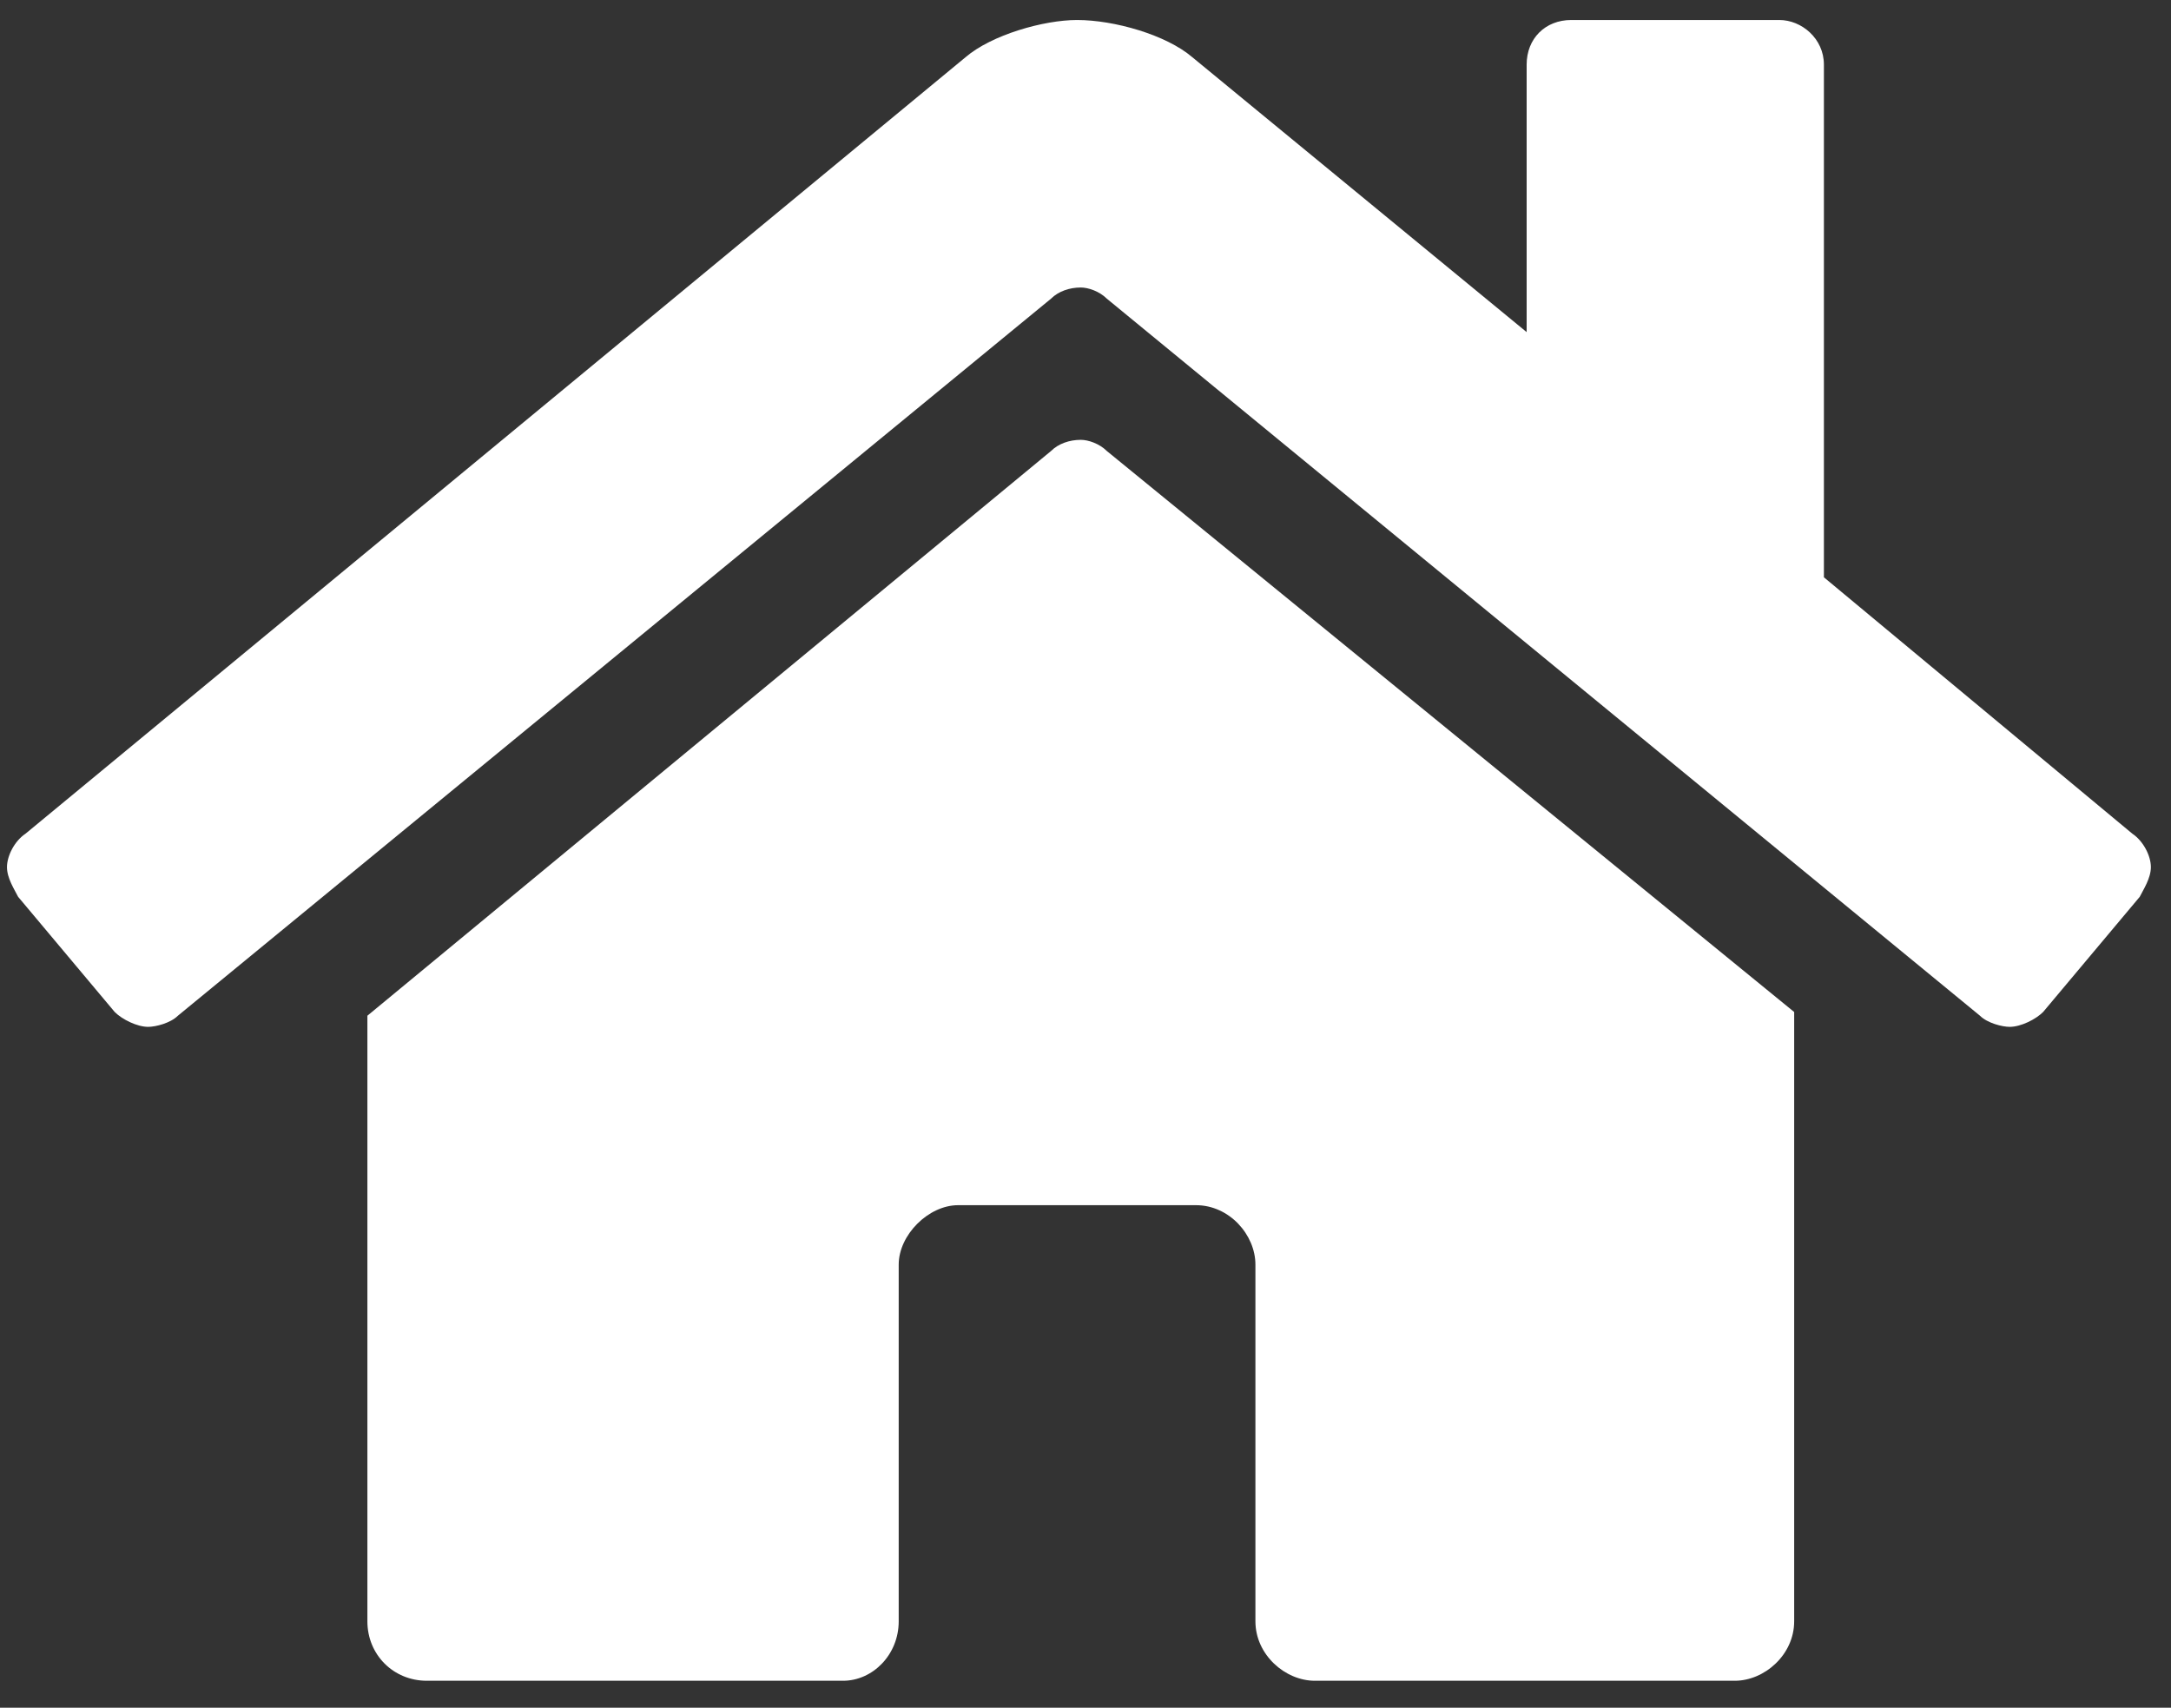 <svg width="75" height="59" viewBox="0 0 75 59" fill="none" xmlns="http://www.w3.org/2000/svg">
<rect x="0" y="0" width="75" height="59" fill="#333333" stroke="none"/>
<path d="M36.31 15.581L12.692 35.092L12.692 56.015C12.692 57.17 13.591 58.069 14.746 58.069L29.122 58.069C30.149 58.069 31.047 57.17 31.047 56.015L31.047 43.692C31.047 42.665 32.074 41.638 33.101 41.638L41.316 41.638C42.472 41.638 43.37 42.665 43.37 43.692L43.37 56.015C43.37 57.17 44.397 58.069 45.424 58.069L59.929 58.069C60.956 58.069 61.982 57.17 61.982 56.015L61.982 34.964L38.236 15.581C37.979 15.325 37.594 15.196 37.337 15.196C36.952 15.196 36.567 15.325 36.31 15.581ZM73.663 28.802L63.009 19.945L63.009 2.232C63.009 1.333 62.239 0.691 61.469 0.691L54.281 0.691C53.382 0.691 52.74 1.333 52.74 2.232L52.74 11.474L41.188 1.975C40.289 1.205 38.492 0.691 37.209 0.691C36.053 0.691 34.257 1.205 33.358 1.975L0.883 28.802C0.498 29.059 0.241 29.573 0.241 29.958C0.241 30.343 0.498 30.728 0.626 30.984L3.963 34.964C4.22 35.22 4.734 35.477 5.119 35.477C5.375 35.477 5.889 35.349 6.146 35.092L36.31 10.318C36.567 10.062 36.952 9.933 37.337 9.933C37.594 9.933 37.979 10.062 38.236 10.318L68.4 35.092C68.657 35.349 69.171 35.477 69.427 35.477C69.812 35.477 70.326 35.22 70.582 34.964L73.92 30.984C74.048 30.728 74.305 30.343 74.305 29.957C74.305 29.573 74.048 29.059 73.663 28.802Z" fill="white"/>
</svg>
